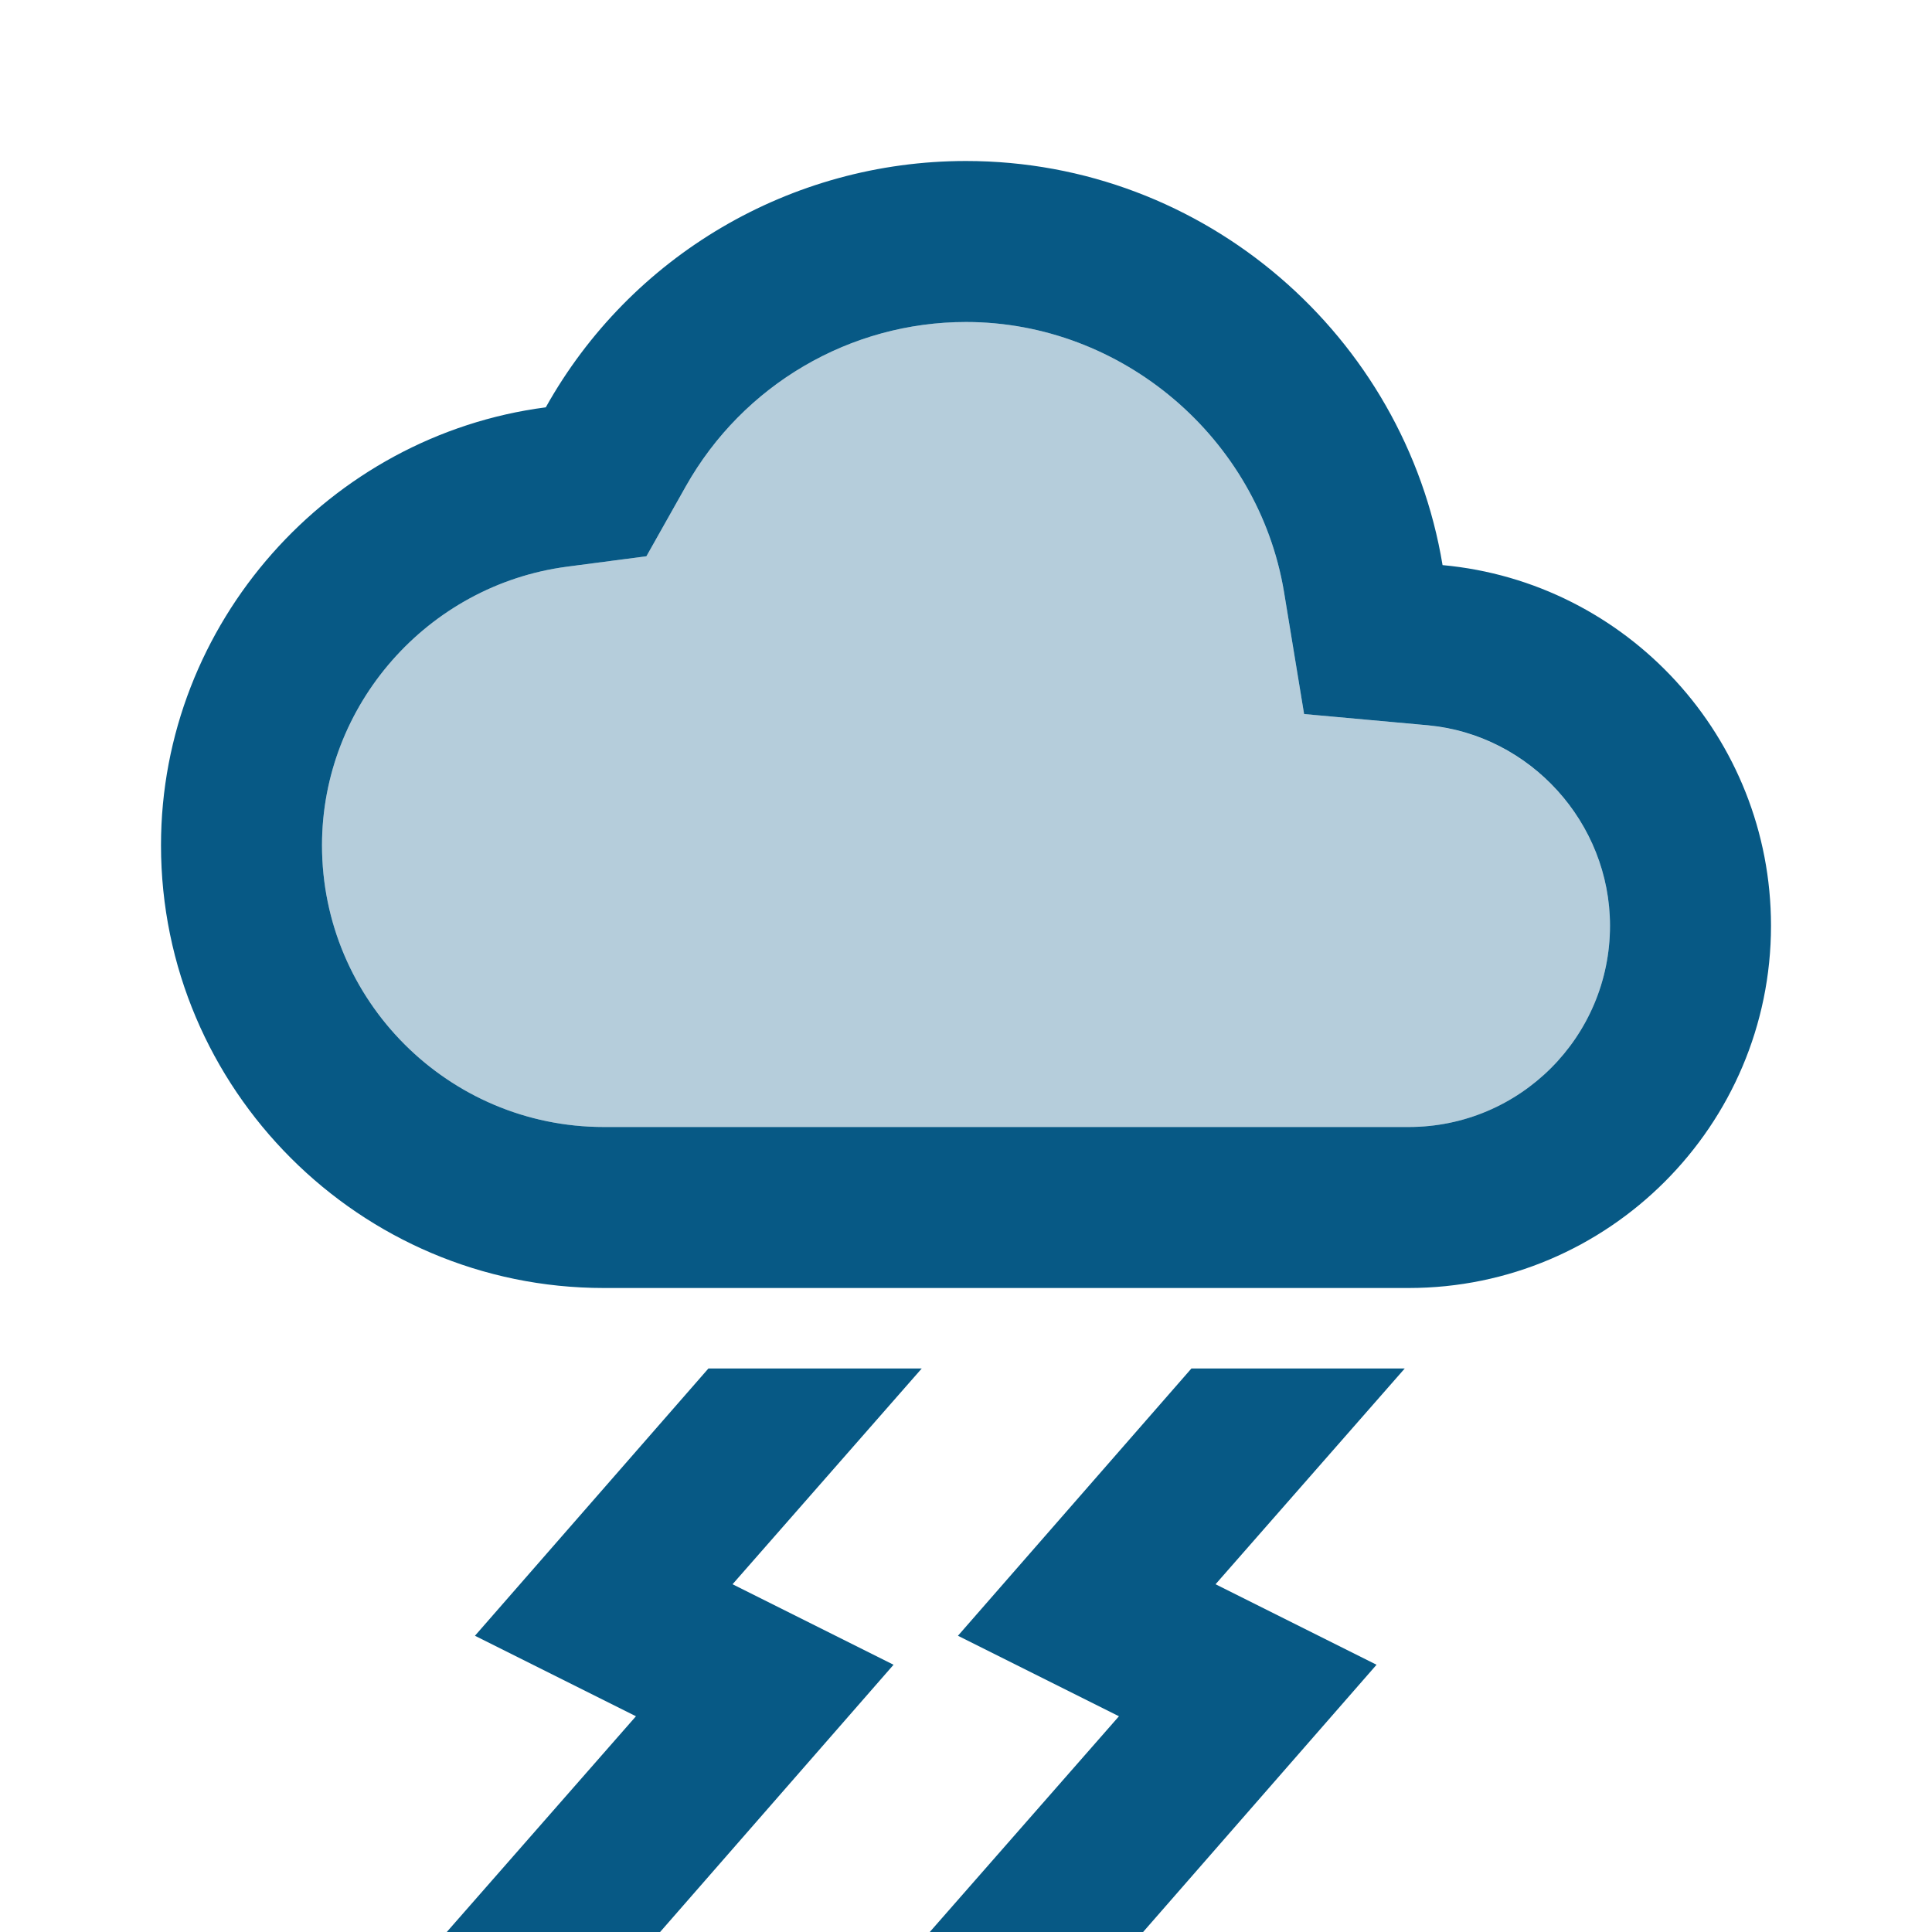 <svg width="48" height="48" viewBox="0 0 48 48" fill="none" xmlns="http://www.w3.org/2000/svg">
    <path opacity="0.3" d="M35.46 18.02L32.4 17.74L31.9 14.7C31.26 10.88 27.88 8 24 8C21.12 8 18.46 9.56 17.04 12.08L16.06 13.82L14.08 14.08C10.62 14.54 8 17.52 8 21C8 24.86 11.14 28 15 28H35C37.76 28 40 25.76 40 23C40 20.44 38.02 18.26 35.46 18.02Z" fill="#075985"/>
    <path d="M35.84 14.04C34.9 8.36 29.94 4 24 4C19.64 4 15.66 6.36 13.56 10.12C8.18 10.82 4 15.48 4 21C4 27.06 8.94 32 15 32H35C39.96 32 44 27.96 44 23C44 18.32 40.42 14.46 35.84 14.04ZM35 28H15C11.14 28 8 24.86 8 21C8 17.52 10.62 14.54 14.08 14.08L16.06 13.82L17.04 12.08C18.46 9.56 21.12 8 24 8C27.88 8 31.26 10.88 31.9 14.7L32.4 17.74L35.48 18.02C38.02 18.26 40 20.44 40 23C40 25.76 37.76 28 35 28Z" fill="#075985"/>
    <path d="M29.6 34L23.8 40.64L27.8 42.64L23.1 48H28.4L34.2 41.36L30.2 39.36L34.9 34H29.6Z" fill="#075985"/>
    <path d="M17.6 34L11.8 40.64L15.8 42.64L11.1 48H16.4L22.2 41.36L18.2 39.36L22.9 34H17.6Z" fill="#075985"/>
    </svg>
    